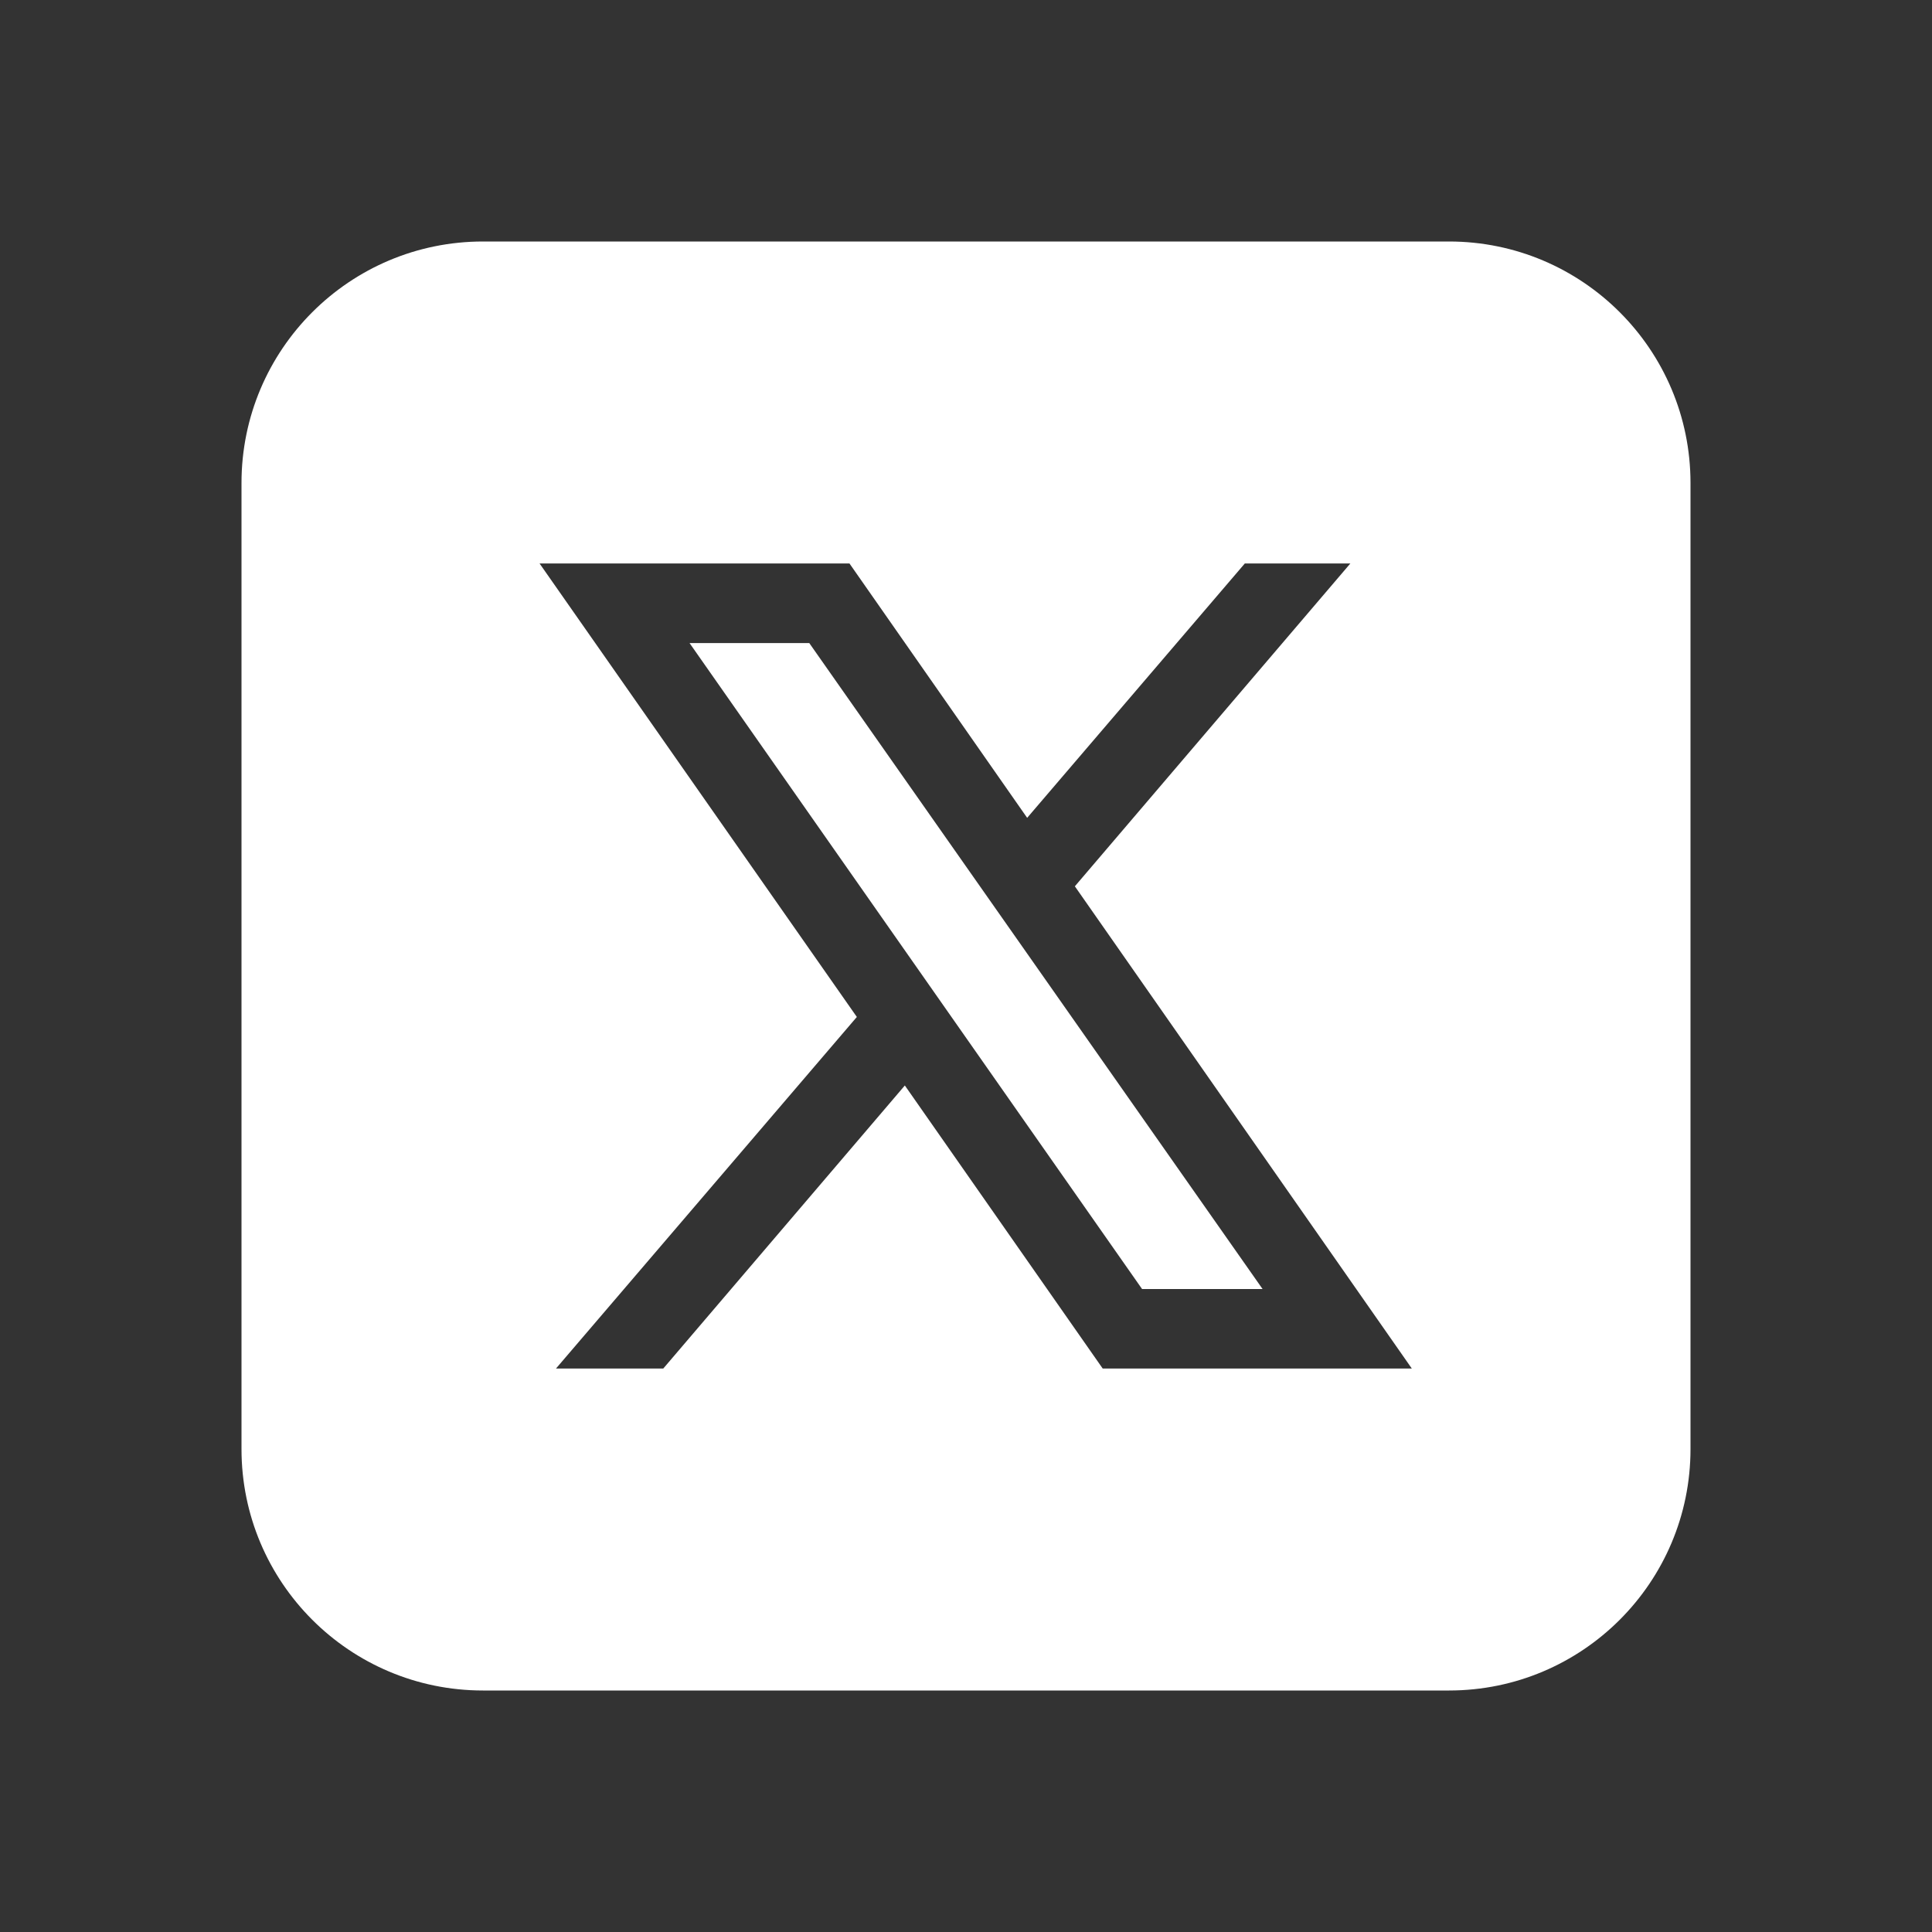 <svg fill="none" height="32" viewBox="0 0 32 32" width="32" xmlns="http://www.w3.org/2000/svg"><rect x="0" y="0" width="32" height="32" fill="#333333" stroke="none"/><path d="m13.404 10.651 7.508 10.699h-1.996l-7.495-10.699zm14.596-2.651v16c0 2.209-1.791 4-4 4h-16c-2.209 0-4-1.791-4-4v-16c0-2.209 1.791-4 4-4h16c2.209 0 4 1.791 4 4zm-4.616 14.667-5.581-7.987 4.563-5.347h-1.748l-3.605 4.213-2.943-4.213h-5.133l5.255 7.511-4.983 5.823h1.777l4.001-4.688 3.277 4.688z" fill="#fff"/></svg>